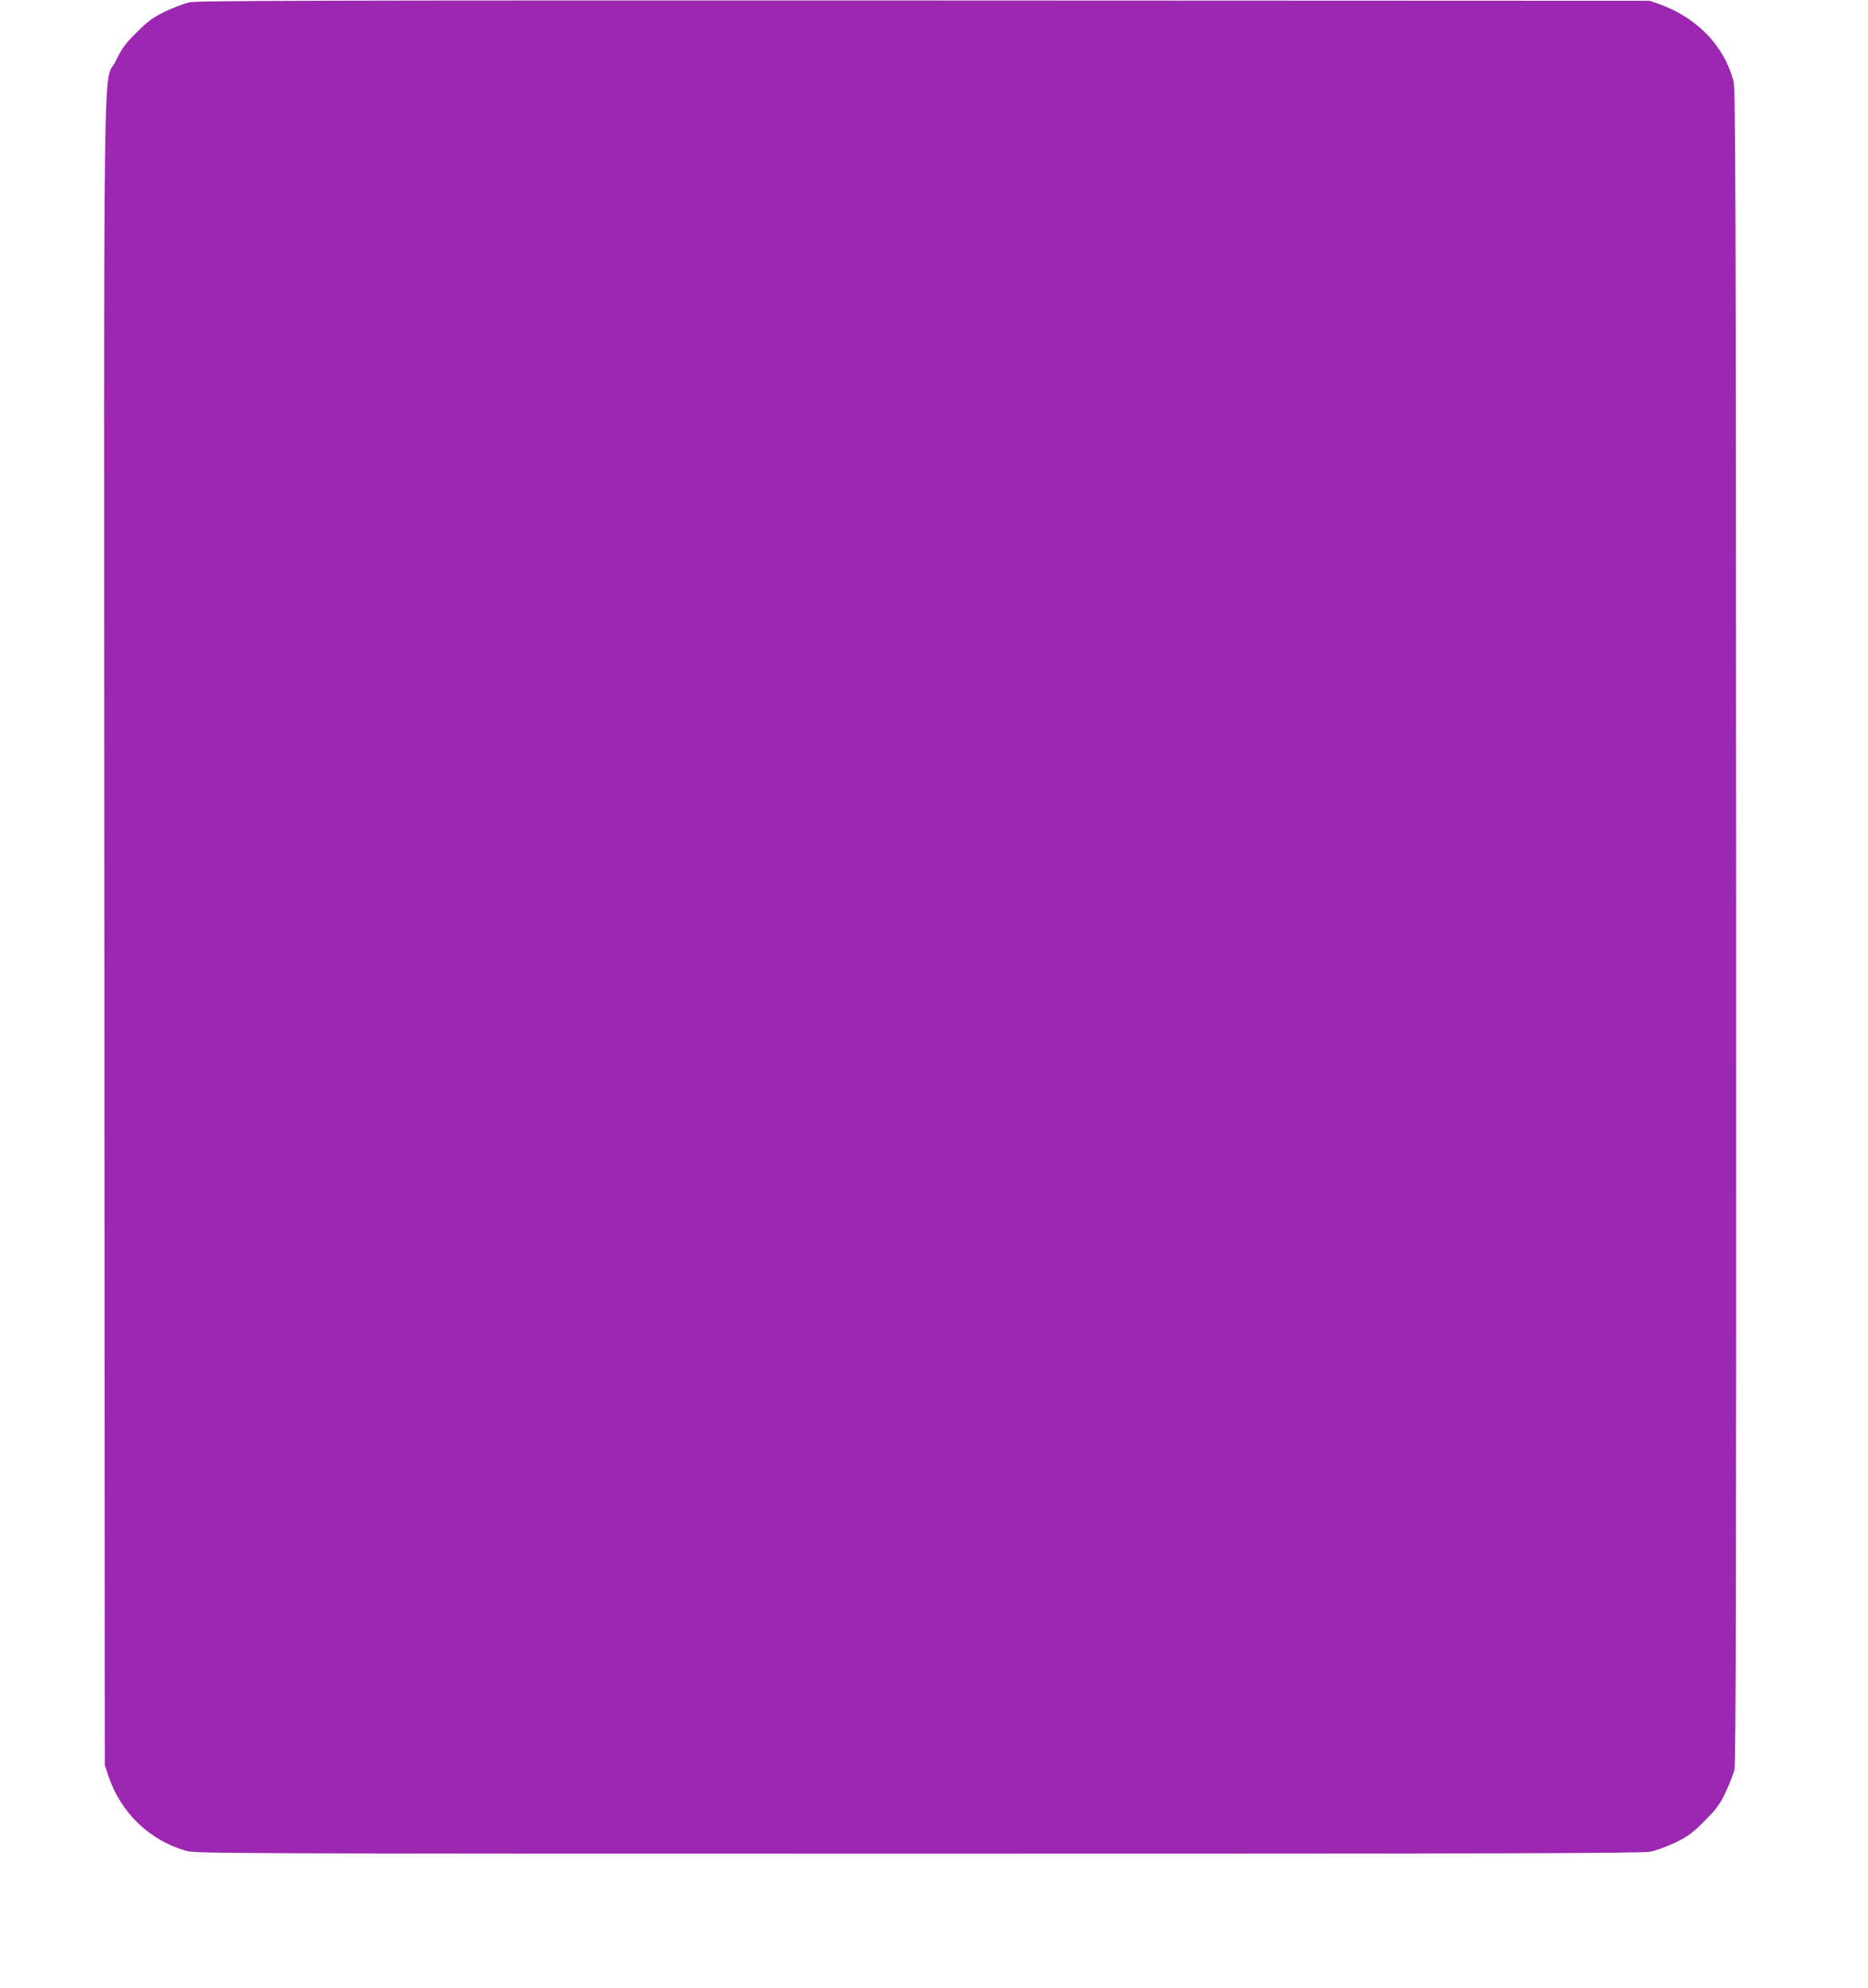 <?xml version="1.0" standalone="no"?>
<!DOCTYPE svg PUBLIC "-//W3C//DTD SVG 20010904//EN"
 "http://www.w3.org/TR/2001/REC-SVG-20010904/DTD/svg10.dtd">
<svg version="1.0" xmlns="http://www.w3.org/2000/svg"
 width="1203pt" height="1280pt" viewBox="0 0 1203 1280"
 preserveAspectRatio="xMidYMid meet">
<g transform="translate(0,1280) scale(0.1,-0.1)"
fill="#9c27b0" stroke="none">
<path d="M1220 12785 c-36 -8 -108 -36 -160 -61 -79 -39 -110 -62 -181 -134
-73 -72 -94 -101 -132 -180 -85 -177 -78 403 -75 -5615 l3 -5360 23 -70 c79
-236 266 -416 502 -482 62 -17 255 -18 4715 -18 3802 0 4662 2 4715 13 36 7
108 34 160 59 80 39 108 59 186 137 78 79 98 105 137 186 24 52 50 118 57 145
9 39 12 1265 11 5430 -2 4779 -4 5387 -17 5440 -57 226 -232 409 -474 497
l-65 23 -4670 2 c-3962 1 -4680 -1 -4735 -12z"/>
</g>
</svg>
